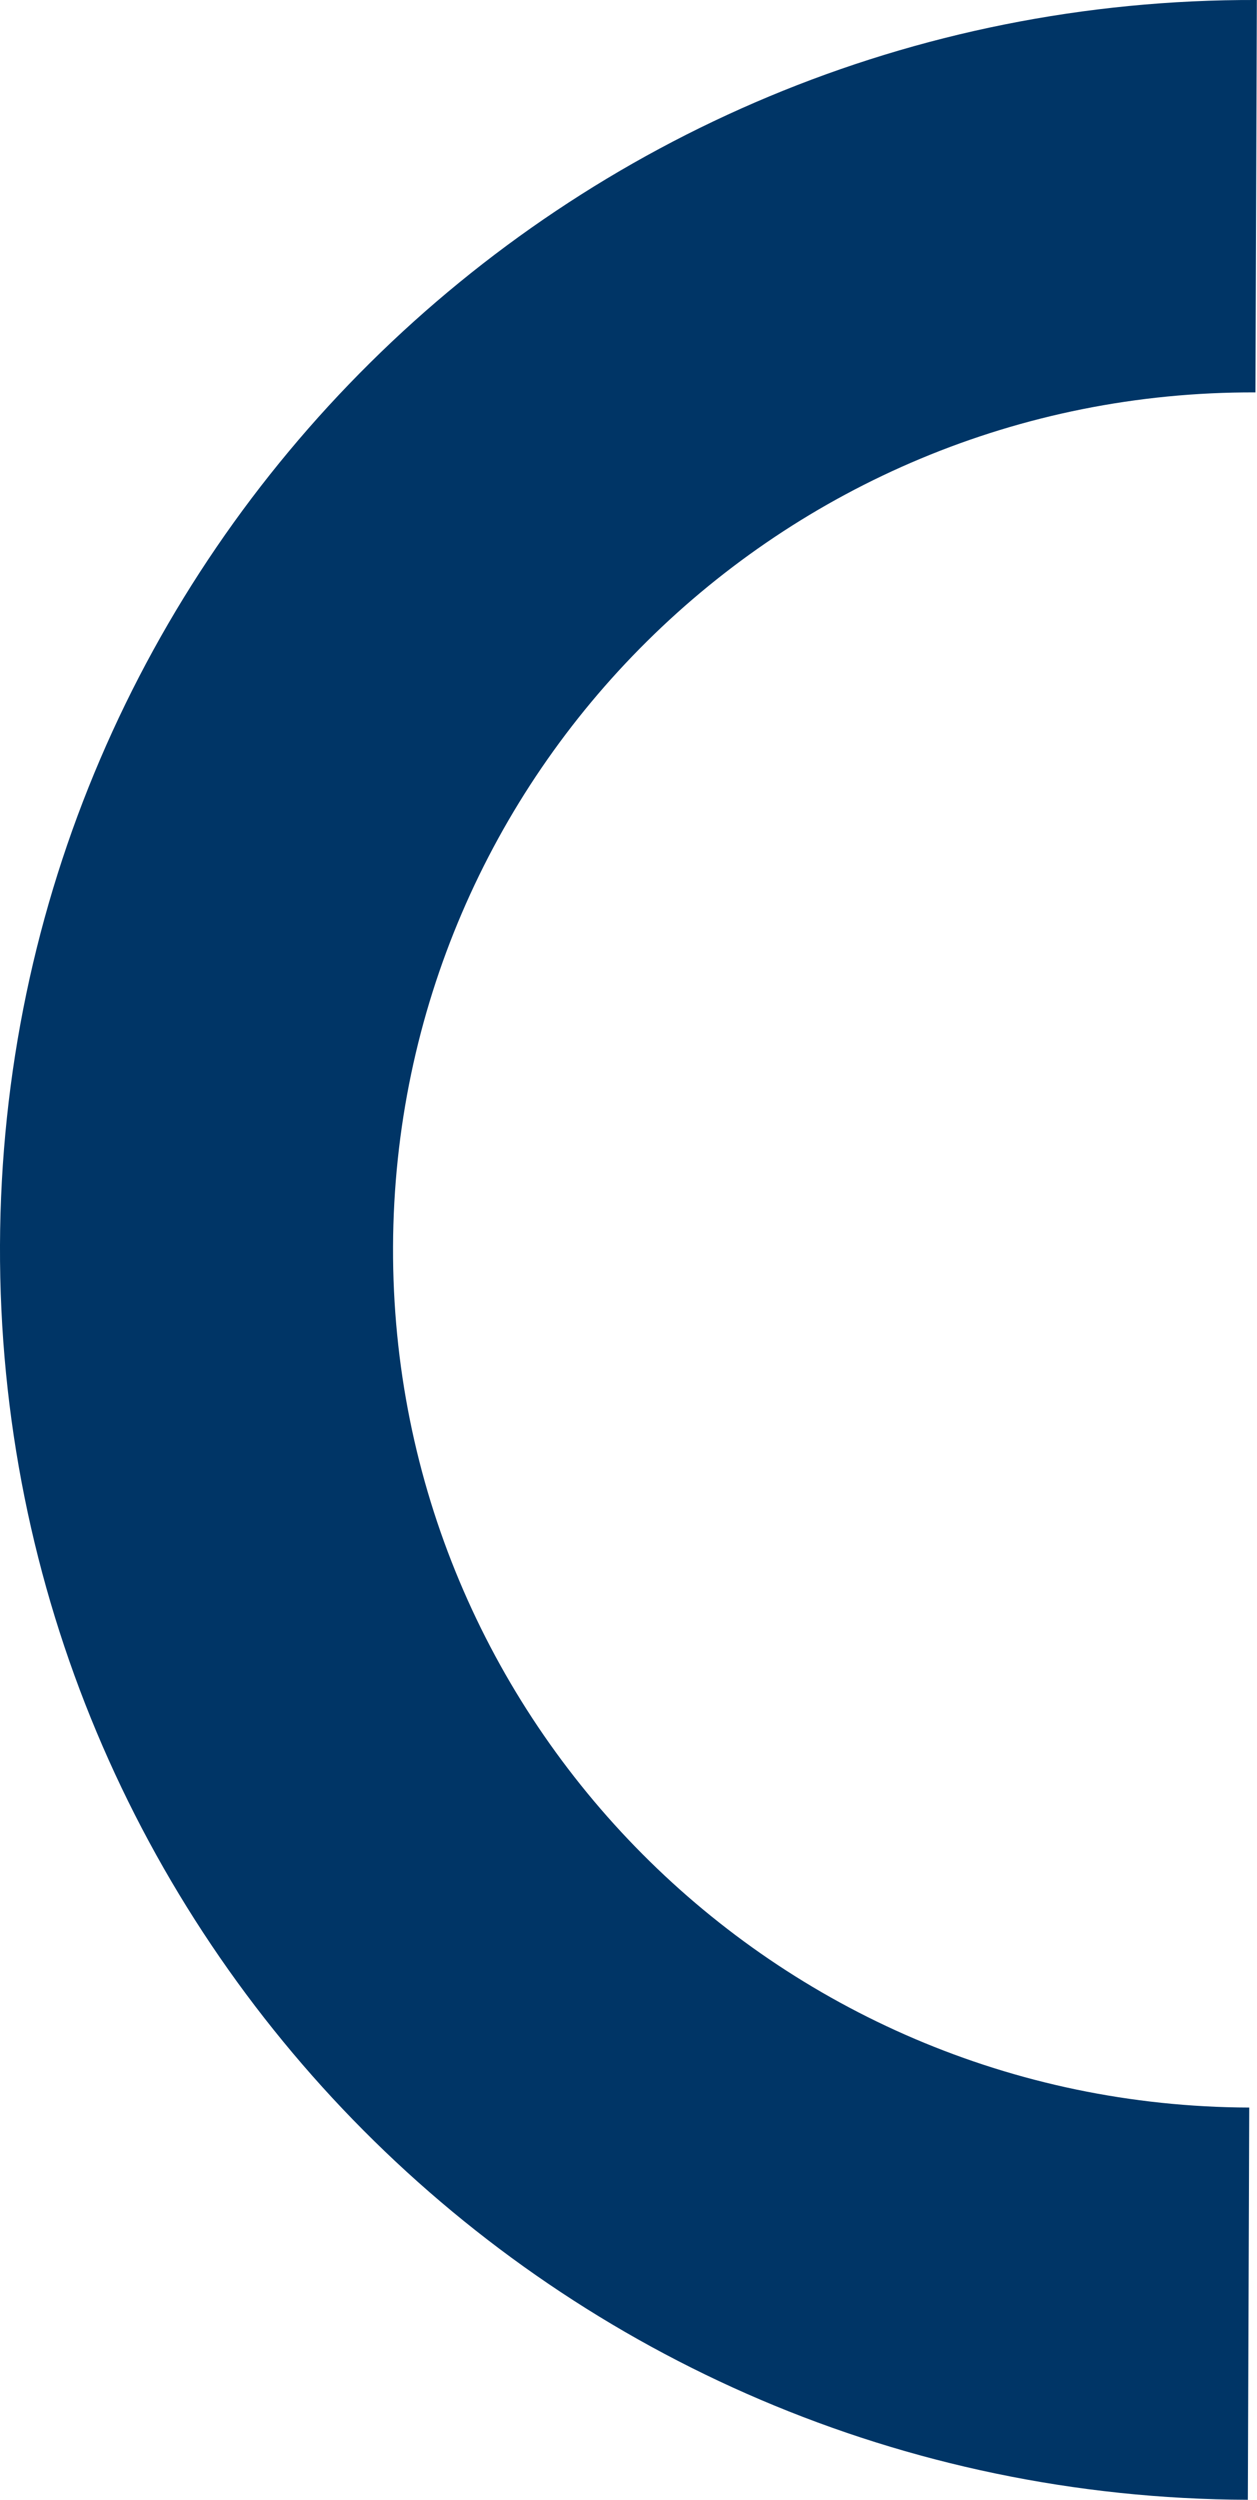 <svg width="88" height="175" viewBox="0 0 88 175" fill="none" xmlns="http://www.w3.org/2000/svg">
<g clip-path="url(#clip0_23_1728)">
<path d="M88 -1.52588e-05C39.573 -0.173 0.174 38.853 7.67745e-06 87.18C-0.174 135.508 38.932 174.827 87.359 175L87.457 147.541C54.227 147.421 27.396 120.439 27.516 87.289C27.635 54.127 54.673 27.351 87.891 27.47L87.989 0.011L88 -1.52588e-05Z" fill="#003566"/>
</g>
<defs>
<clipPath id="clip0_23_1728">
<rect width="88" height="175" fill="white" transform="translate(88 175) rotate(-180)"/>
</clipPath>
</defs>
</svg>
